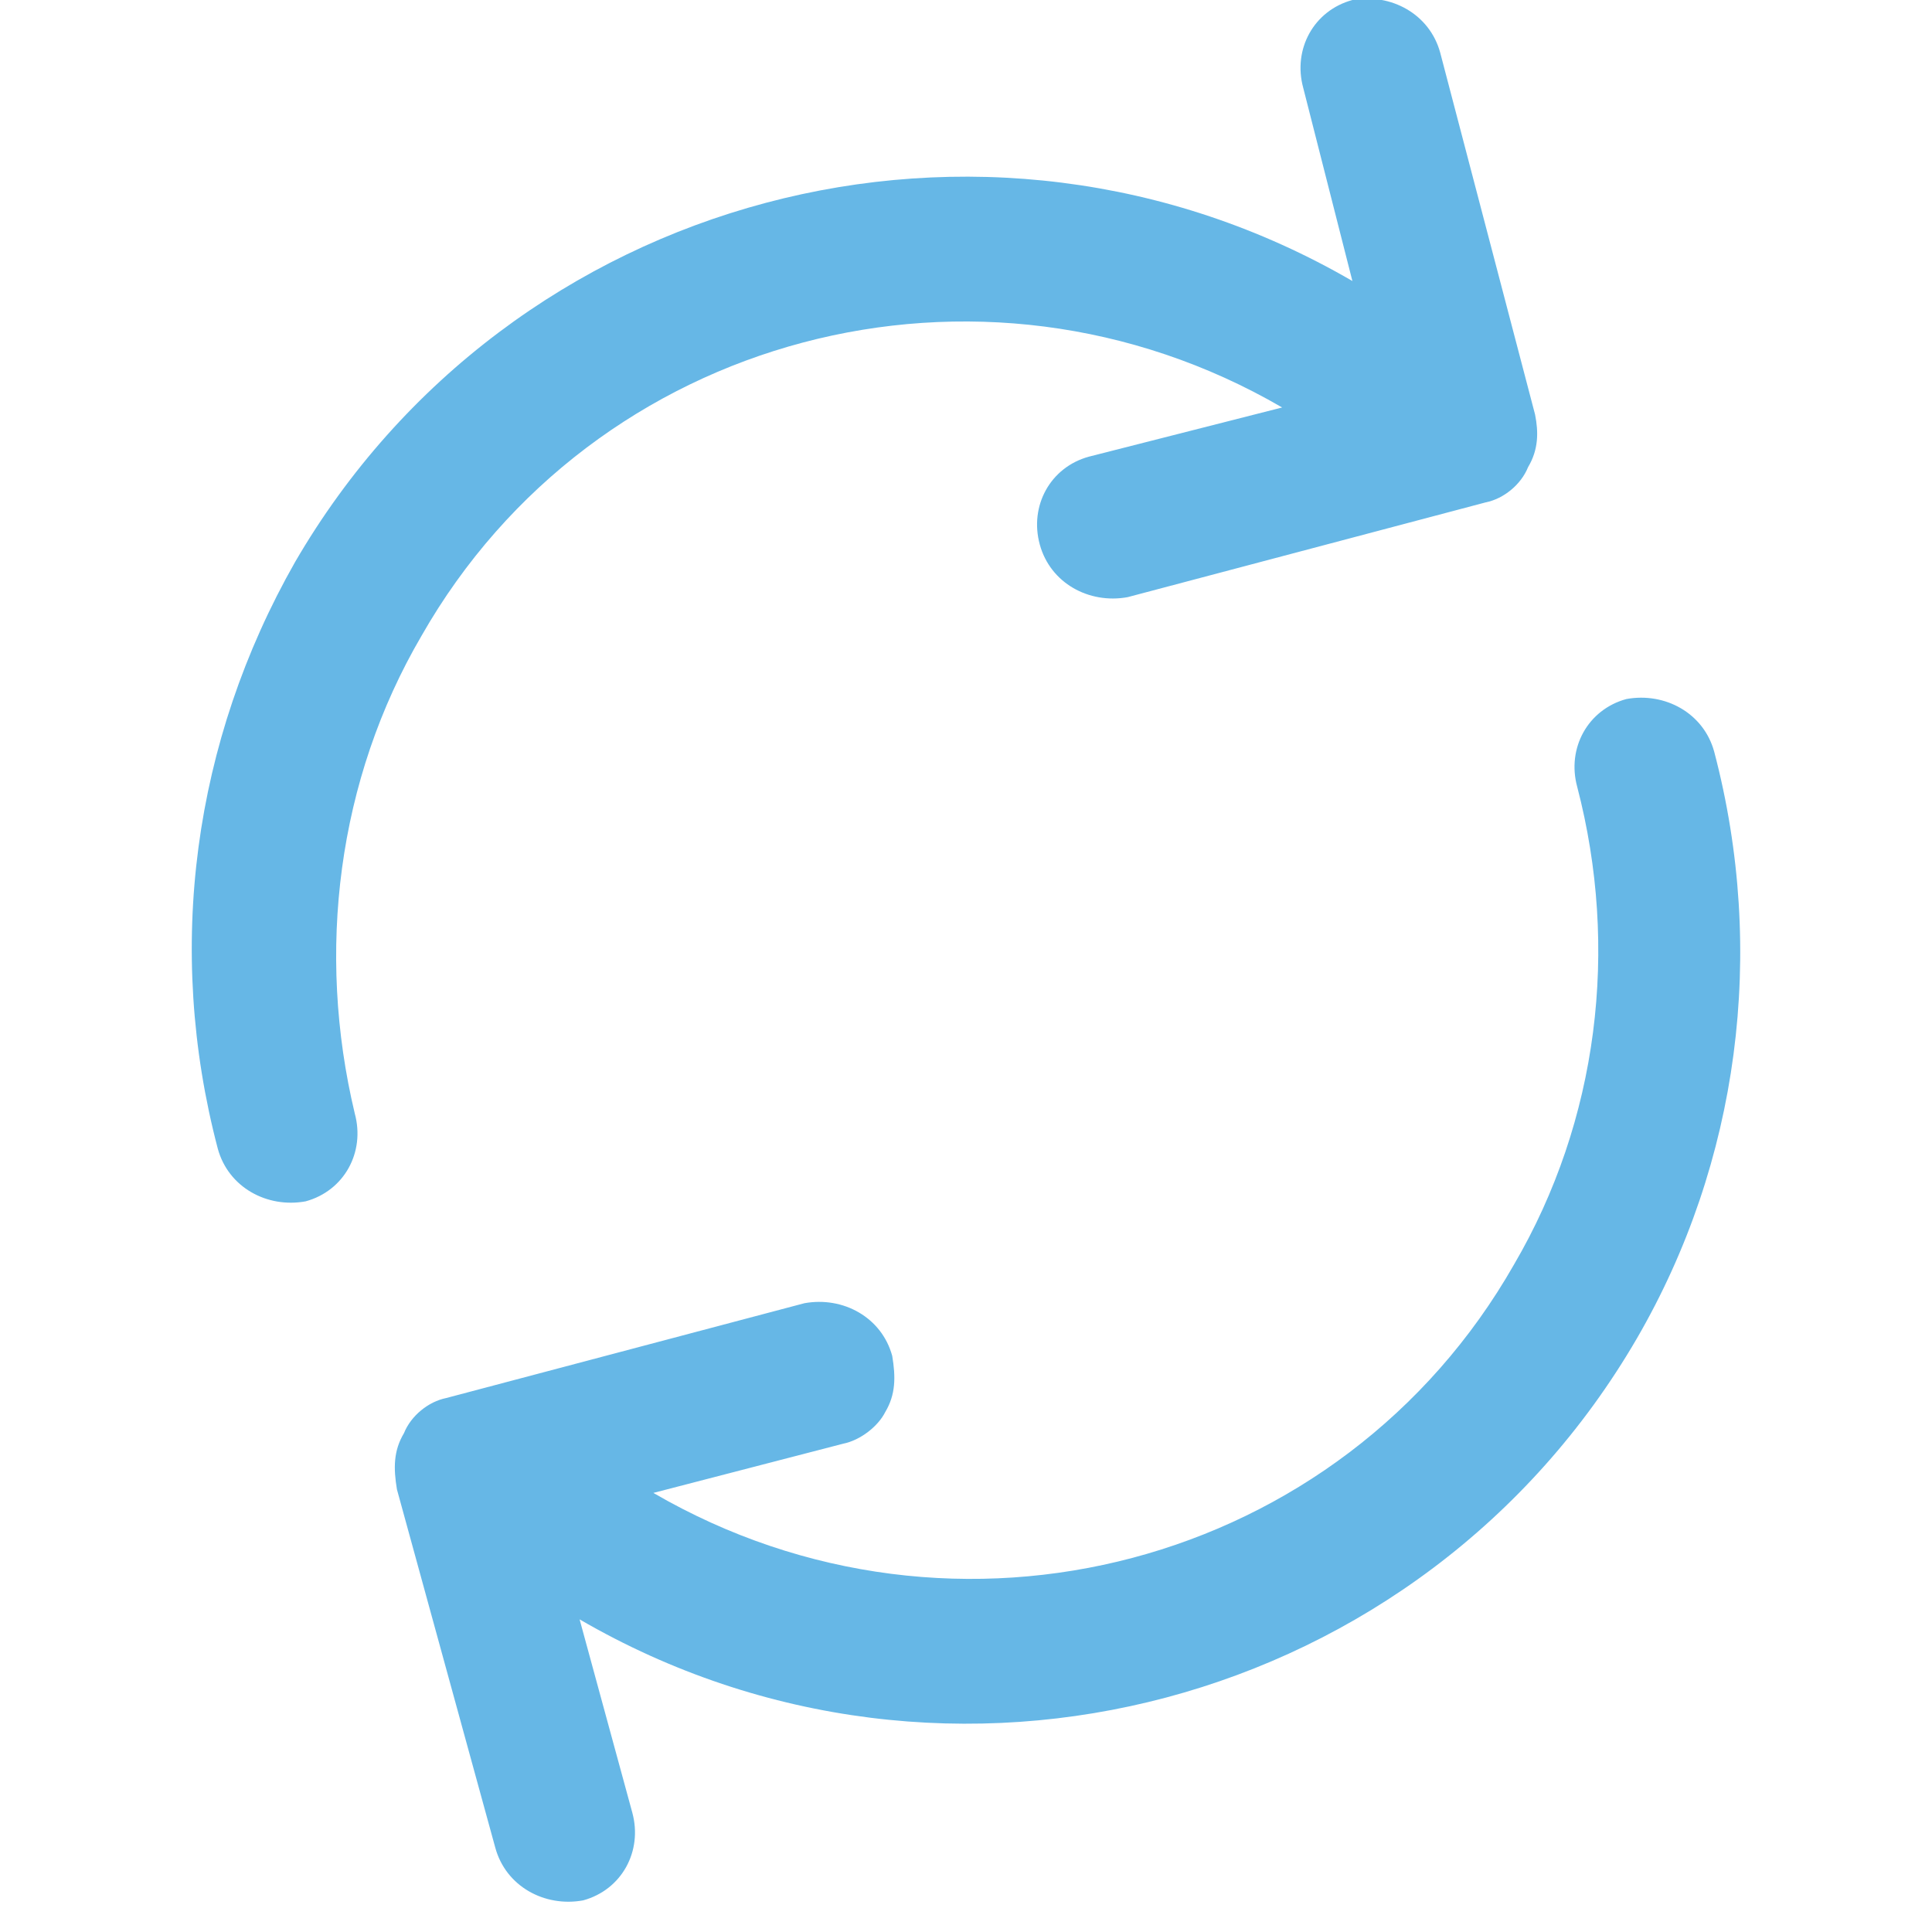 <svg id="Layer_1" xmlns="http://www.w3.org/2000/svg"  width="55" height="55" viewBox="0 0 55 55"><style>.st0{fill:#66b7e6}</style><path class="st0" d="M12 18.1c4.9-8.6 15.9-11.5 24.5-6.5L31 13c-1.1.3-1.7 1.4-1.4 2.5.3 1.1 1.4 1.7 2.5 1.5l10.2-2.7c.5-.1 1-.5 1.2-1 .3-.5.3-1 .2-1.5L41 1.5C40.7.4 39.6-.2 38.5 0c-1.1.3-1.7 1.4-1.4 2.5L38.5 8C28 1.9 14.5 5.5 8.4 16c-2.9 5.1-3.7 11-2.2 16.7.3 1.1 1.4 1.7 2.5 1.5 1.1-.3 1.7-1.4 1.4-2.5-1.1-4.6-.5-9.5 1.9-13.6zm36.8 3.3c-.3-1.1-1.4-1.7-2.5-1.5-1.1.3-1.7 1.4-1.4 2.5 1.2 4.6.6 9.5-1.8 13.6-4.9 8.6-15.9 11.5-24.5 6.5l5.4-1.4c.5-.1 1-.5 1.2-.9.3-.5.3-1 .2-1.6-.3-1.1-1.4-1.7-2.5-1.5l-10.2 2.7c-.5.1-1 .5-1.2 1-.3.5-.3 1-.2 1.6l2.8 10.2c.3 1.1 1.4 1.7 2.5 1.5 1.1-.3 1.7-1.4 1.4-2.5l-1.5-5.5c10.5 6.1 24 2.5 30.1-8 2.9-5 3.7-11 2.2-16.7z"/></svg>